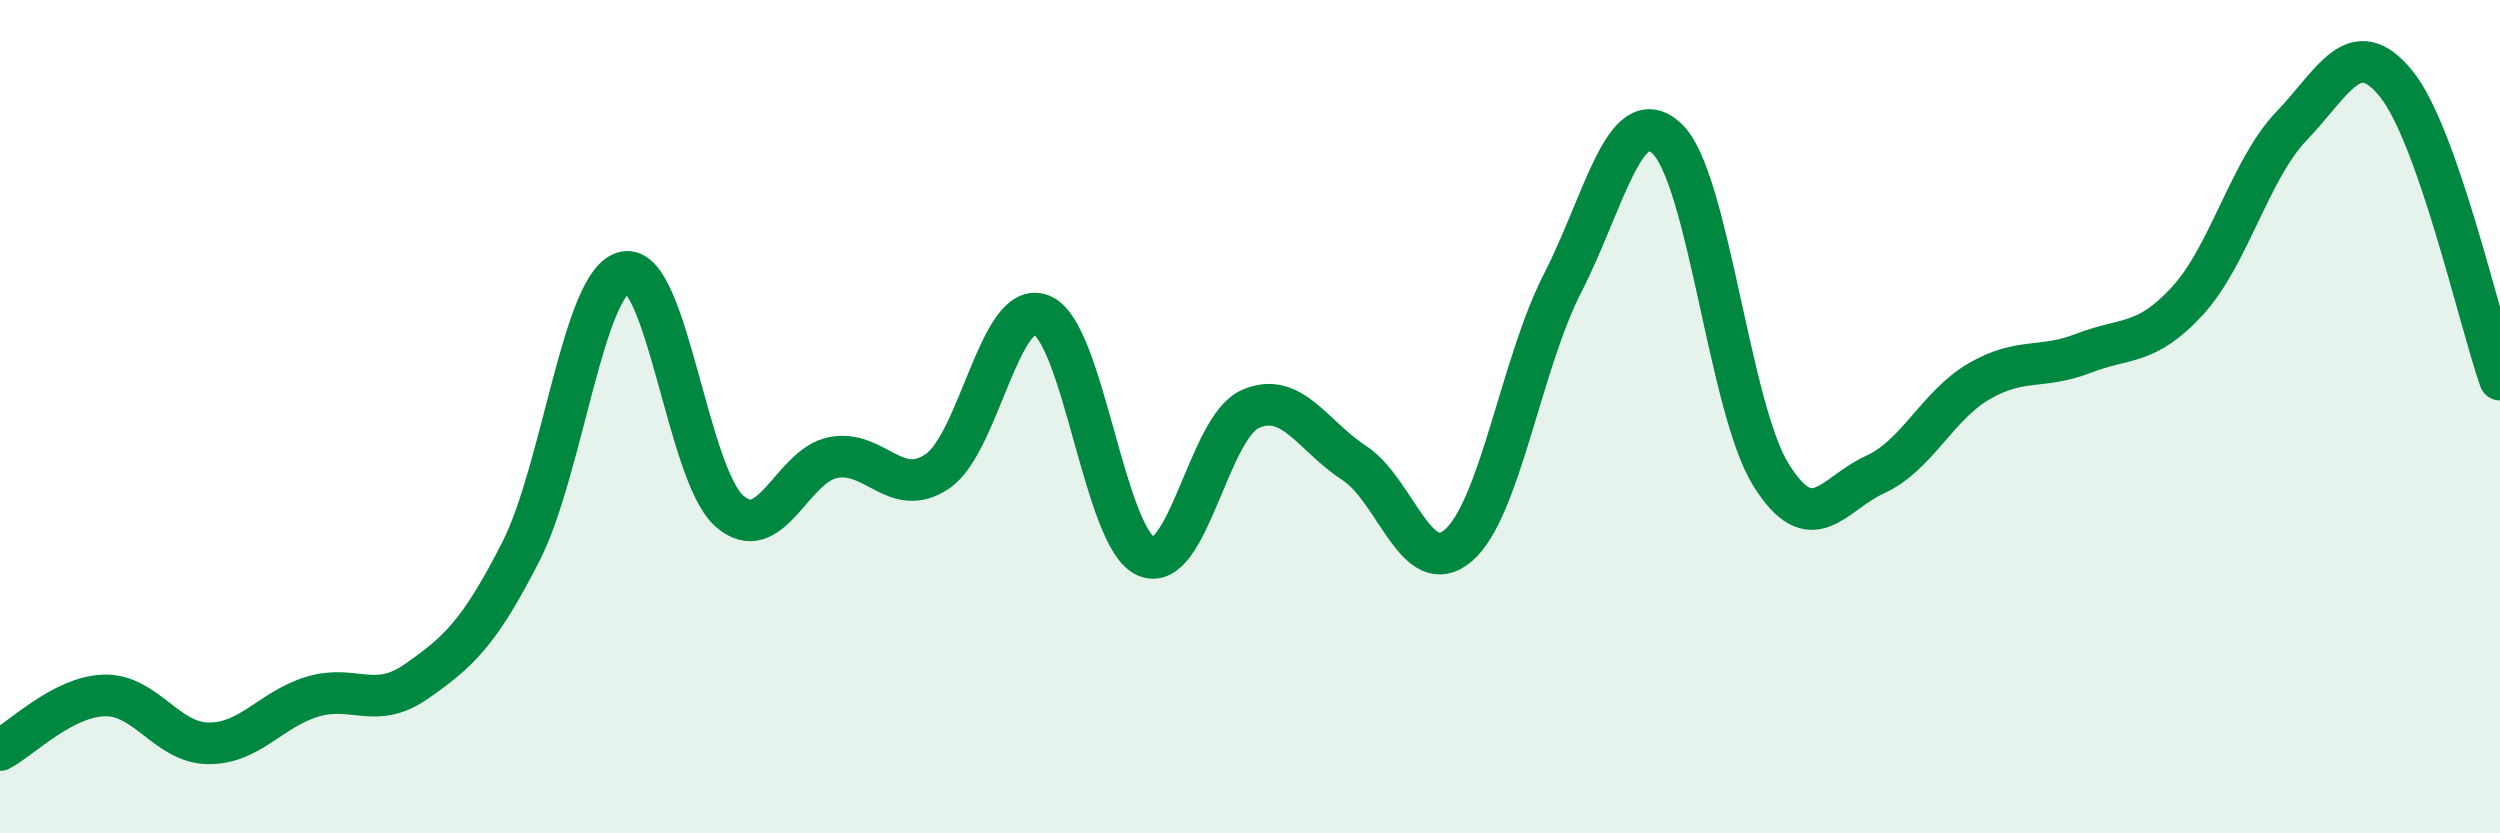 
    <svg width="60" height="20" viewBox="0 0 60 20" xmlns="http://www.w3.org/2000/svg">
      <path
        d="M 0,18 C 0.5,17.74 1.5,16.72 2.5,16.69 C 3.5,16.66 4,17.83 5,17.84 C 6,17.85 6.5,17.02 7.5,16.72 C 8.5,16.42 9,17.05 10,16.35 C 11,15.65 11.5,15.2 12.5,13.24 C 13.5,11.28 14,6.73 15,6.53 C 16,6.33 16.5,11.37 17.5,12.26 C 18.5,13.15 19,11.17 20,10.98 C 21,10.79 21.5,11.99 22.5,11.31 C 23.5,10.63 24,7.15 25,7.56 C 26,7.97 26.5,12.9 27.5,13.35 C 28.5,13.8 29,10.27 30,9.82 C 31,9.37 31.5,10.46 32.5,11.11 C 33.5,11.76 34,13.95 35,13.09 C 36,12.23 36.5,8.75 37.5,6.8 C 38.5,4.85 39,2.4 40,3.32 C 41,4.24 41.5,9.78 42.5,11.39 C 43.5,13 44,11.84 45,11.39 C 46,10.94 46.5,9.73 47.5,9.15 C 48.5,8.57 49,8.87 50,8.48 C 51,8.09 51.5,8.31 52.5,7.22 C 53.5,6.13 54,4.06 55,3.02 C 56,1.98 56.5,0.78 57.5,2 C 58.5,3.22 59.5,7.69 60,9.11L60 20L0 20Z"
        fill="#008740"
        opacity="0.1"
        stroke-linecap="round"
        stroke-linejoin="round"
      />
      <path
        d="M 0,18 C 0.5,17.74 1.5,16.72 2.5,16.69 C 3.5,16.66 4,17.83 5,17.84 C 6,17.85 6.5,17.02 7.5,16.72 C 8.5,16.42 9,17.05 10,16.35 C 11,15.65 11.5,15.2 12.5,13.24 C 13.5,11.28 14,6.73 15,6.53 C 16,6.33 16.5,11.37 17.5,12.26 C 18.5,13.15 19,11.17 20,10.98 C 21,10.79 21.5,11.99 22.5,11.31 C 23.5,10.63 24,7.15 25,7.56 C 26,7.97 26.5,12.9 27.5,13.35 C 28.5,13.8 29,10.27 30,9.82 C 31,9.37 31.5,10.46 32.5,11.11 C 33.5,11.76 34,13.95 35,13.09 C 36,12.23 36.5,8.75 37.5,6.8 C 38.5,4.85 39,2.4 40,3.32 C 41,4.24 41.5,9.78 42.5,11.39 C 43.5,13 44,11.84 45,11.39 C 46,10.94 46.5,9.73 47.5,9.15 C 48.5,8.57 49,8.87 50,8.48 C 51,8.09 51.5,8.31 52.5,7.22 C 53.5,6.13 54,4.06 55,3.02 C 56,1.98 56.5,0.78 57.5,2 C 58.5,3.22 59.5,7.69 60,9.11"
        stroke="#008740"
        stroke-width="1"
        fill="none"
        stroke-linecap="round"
        stroke-linejoin="round"
      />
    </svg>
  